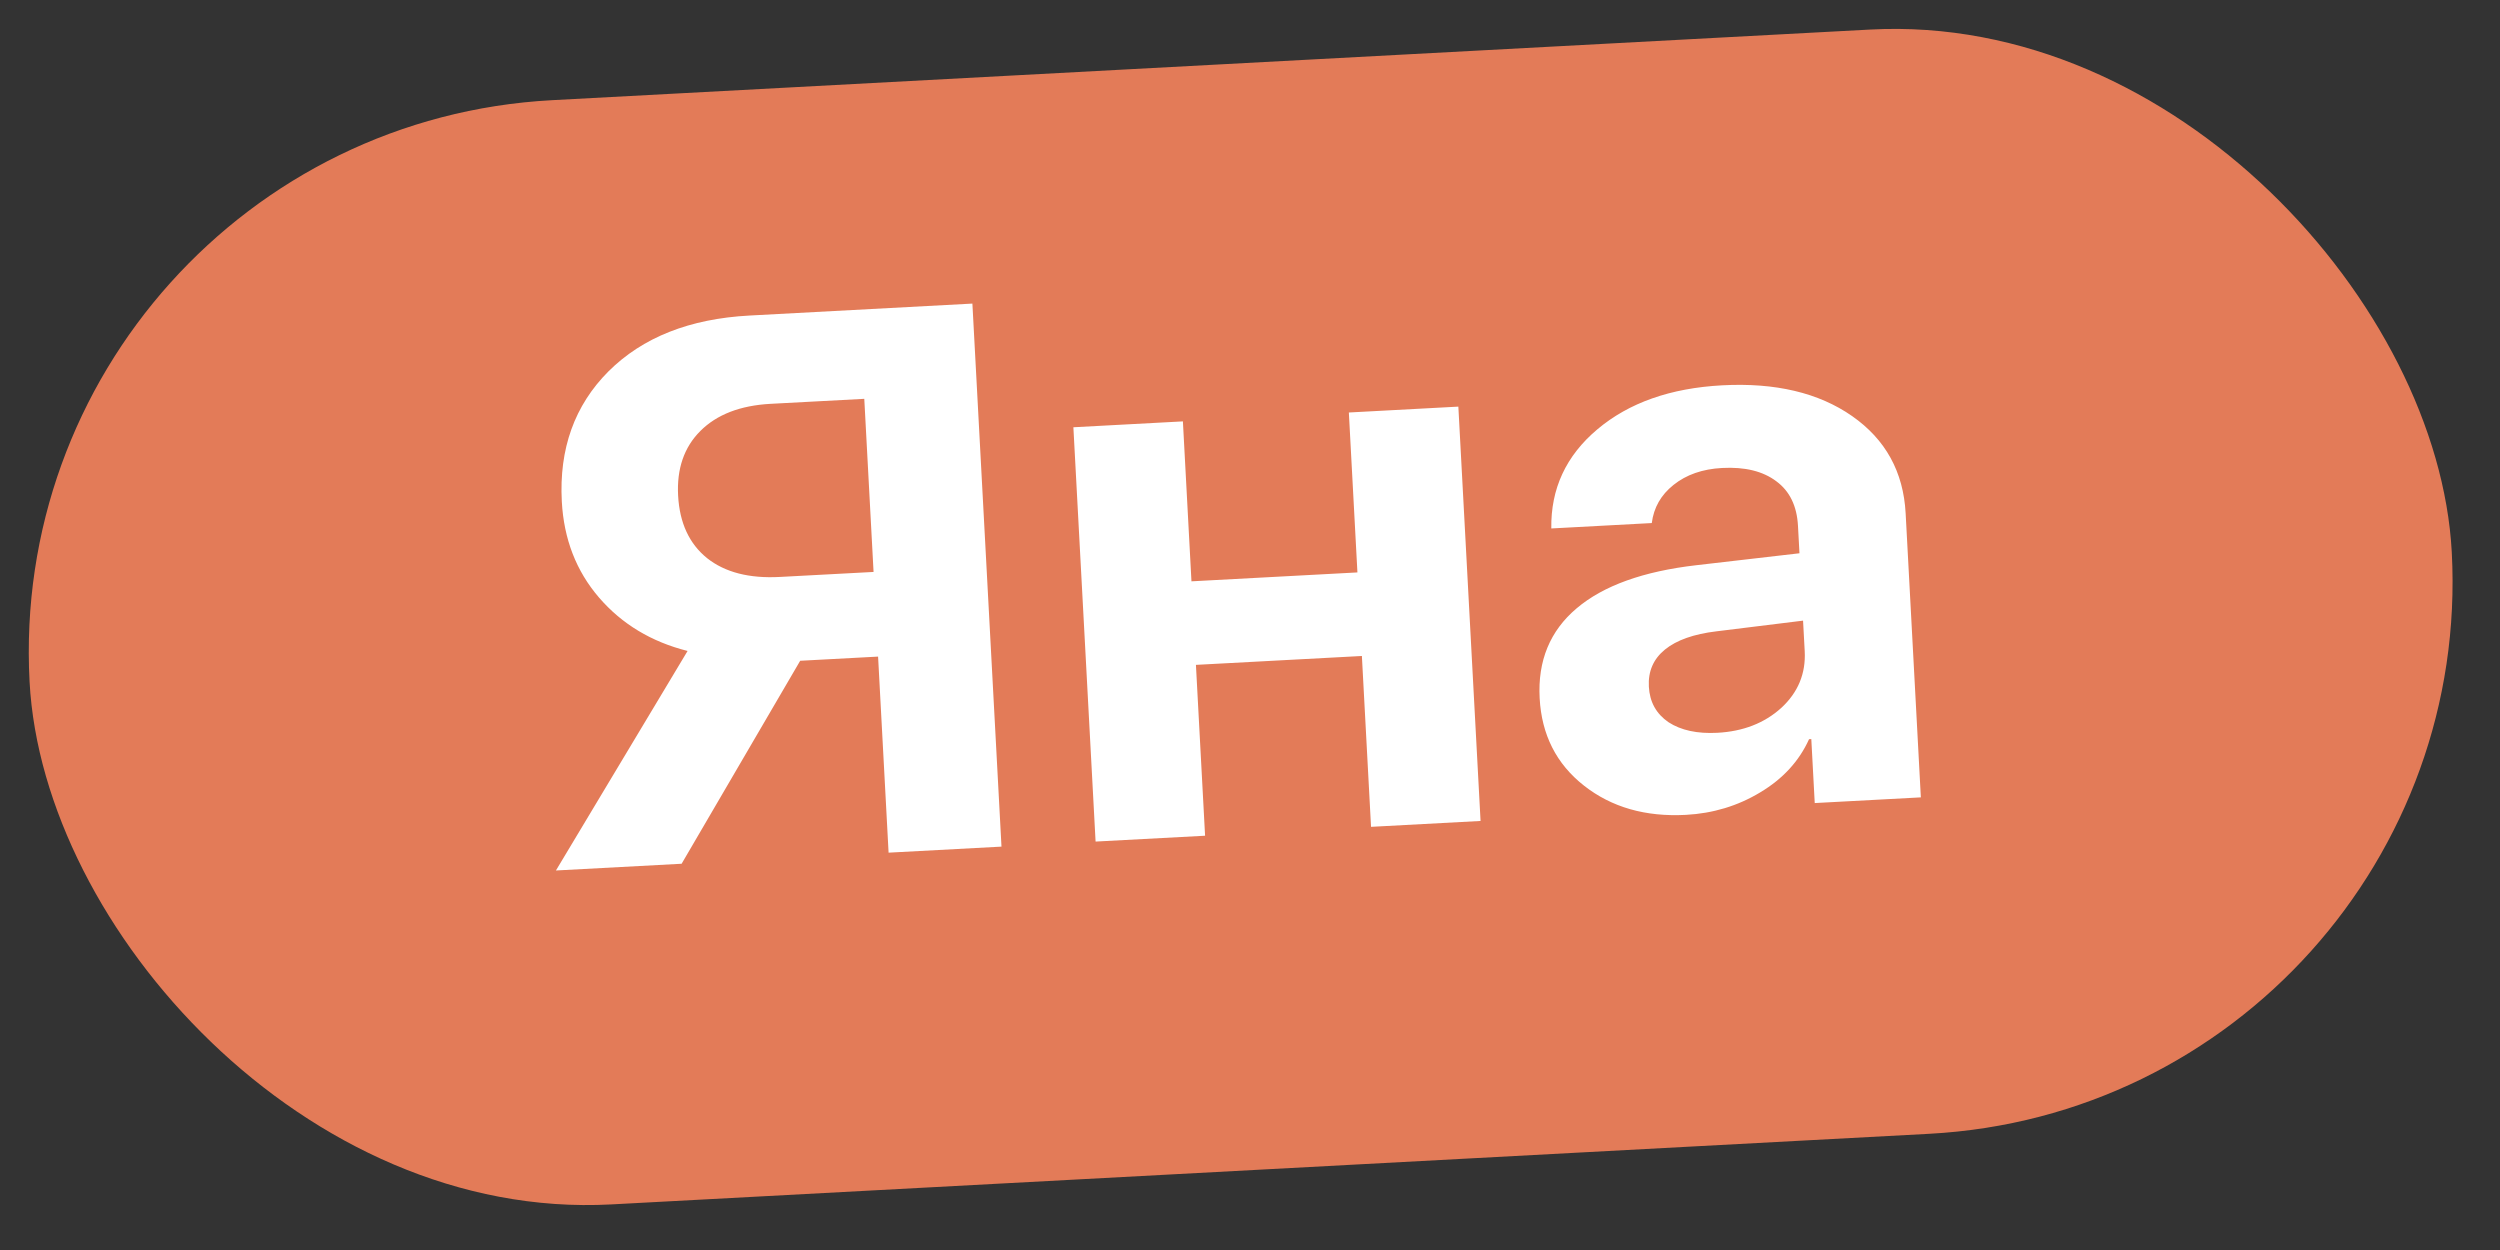 <?xml version="1.0" encoding="UTF-8"?> <svg xmlns="http://www.w3.org/2000/svg" width="94" height="47" viewBox="0 0 94 47" fill="none"><rect x="0" y="0" width="94" height="47" fill="#333333" stroke="none"/><rect y="4.879" width="91.205" height="41.579" rx="20.79" transform="rotate(-3.067 0 4.879)" fill="#E37B58"></rect><path d="M32.846 21.505L32.497 14.996L28.974 15.184C27.832 15.246 26.952 15.586 26.332 16.206C25.722 16.816 25.443 17.625 25.497 18.634C25.552 19.663 25.916 20.447 26.588 20.988C27.26 21.52 28.172 21.755 29.322 21.693L32.846 21.505ZM30.087 24.845L25.629 32.477L20.903 32.73L25.853 24.476C24.491 24.133 23.382 23.464 22.524 22.469C21.667 21.474 21.2 20.27 21.124 18.855C21.018 16.874 21.603 15.243 22.878 13.964C24.162 12.685 25.931 11.984 28.186 11.864L36.562 11.415L37.656 31.833L33.411 32.06L33.016 24.688L30.087 24.845ZM51.551 31.089L51.207 24.665L44.967 24.999L45.311 31.423L41.194 31.643L40.359 16.065L44.477 15.844L44.799 21.858L51.039 21.523L50.717 15.51L54.834 15.289L55.669 30.868L51.551 31.089ZM64.573 27.553C65.545 27.501 66.346 27.188 66.978 26.615C67.609 26.033 67.902 25.322 67.857 24.482L67.795 23.336L64.539 23.738C63.684 23.84 63.038 24.069 62.603 24.423C62.168 24.777 61.966 25.242 61.997 25.818C62.028 26.393 62.274 26.839 62.735 27.155C63.206 27.461 63.818 27.593 64.573 27.553ZM63.39 30.639C61.871 30.72 60.594 30.354 59.557 29.539C58.52 28.724 57.964 27.628 57.891 26.251C57.815 24.845 58.28 23.718 59.285 22.87C60.289 22.021 61.788 21.482 63.781 21.252L67.66 20.803L67.604 19.77C67.564 19.025 67.293 18.467 66.791 18.097C66.288 17.717 65.608 17.55 64.749 17.596C64.013 17.635 63.405 17.848 62.924 18.233C62.453 18.608 62.18 19.087 62.107 19.667L58.329 19.87C58.306 18.376 58.883 17.135 60.059 16.144C61.245 15.144 62.81 14.592 64.753 14.488C66.753 14.381 68.382 14.767 69.64 15.645C70.898 16.524 71.568 17.742 71.652 19.298L72.224 29.981L68.234 30.195L68.105 27.789L68.02 27.794C67.648 28.618 67.036 29.285 66.183 29.794C65.34 30.303 64.409 30.584 63.39 30.639Z" fill="white"></path></svg> 